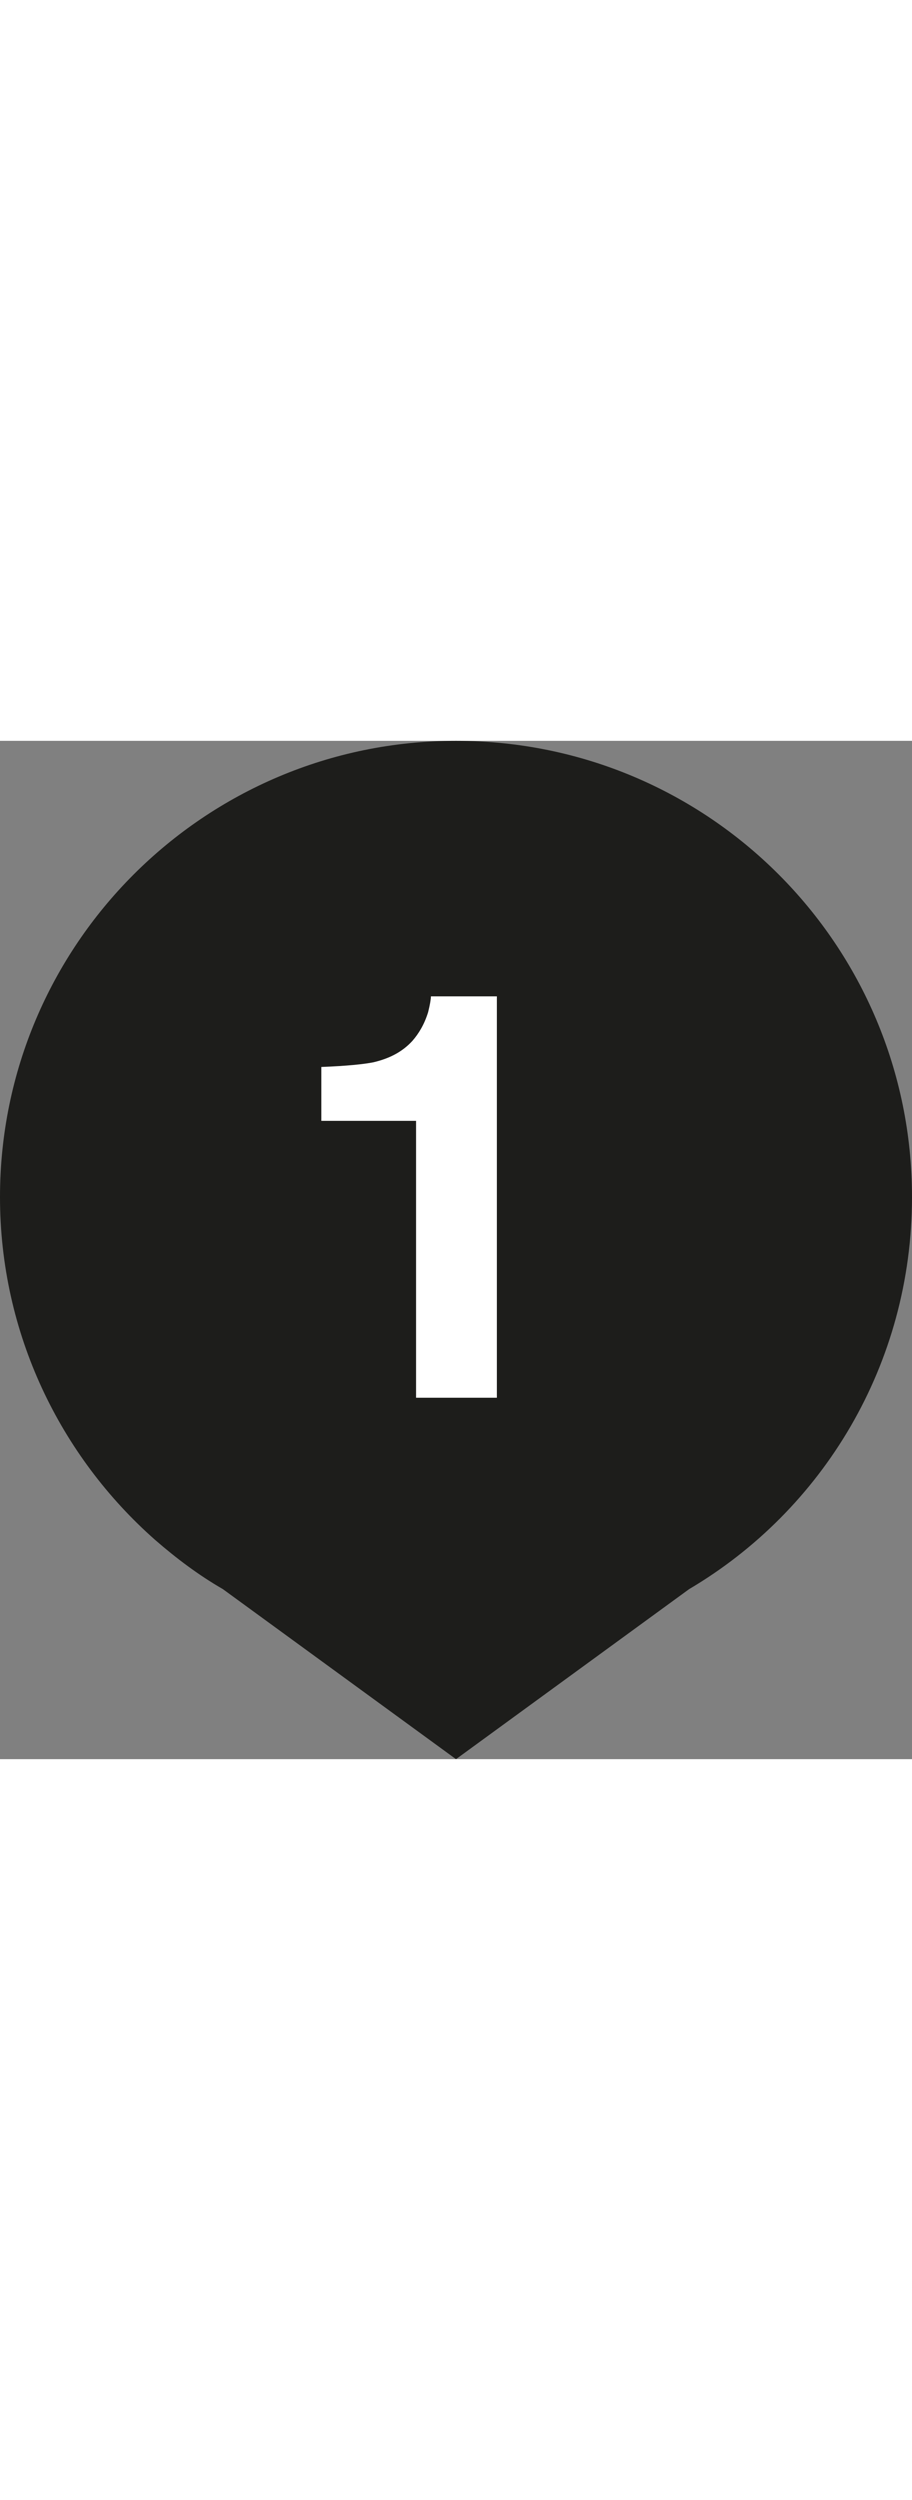 <?xml version="1.0" encoding="UTF-8"?> <svg xmlns="http://www.w3.org/2000/svg" xmlns:xlink="http://www.w3.org/1999/xlink" version="1.1" id="Capa_1" x="0px" y="0px" viewBox="0 0 98.2 109.6" style="enable-background:new 0 0 98.2 109.6;" xml:space="preserve" width="40"><rect x="0" y="0" width="98.2" height="109.6" fill="#808080" stroke="none"/> <style type="text/css"> .st0{fill:#1D1D1B;} .st1{fill:#FFFFFF;} </style> <path class="st0" d="M98.2,49.1C98.2,22,76.3,0,49.1,0C22,0,0,22,0,49.1C0,63.8,6.5,77,16.7,86l0,0l0,0c2.3,2,4.7,3.8,7.3,5.3 l25.1,18.3l25.1-18.3C88.6,82.8,98.2,67.1,98.2,49.1z"></path> <g> <path class="st1" d="M53.5,70.7h-8.7V40.9H34.6v-5.8c2.7-0.1,4.6-0.3,5.6-0.5c1.7-0.4,3.1-1.1,4.2-2.3c0.7-0.8,1.3-1.8,1.7-3.1 c0.2-0.8,0.3-1.4,0.3-1.7h7.1V70.7z"></path> </g> </svg> 